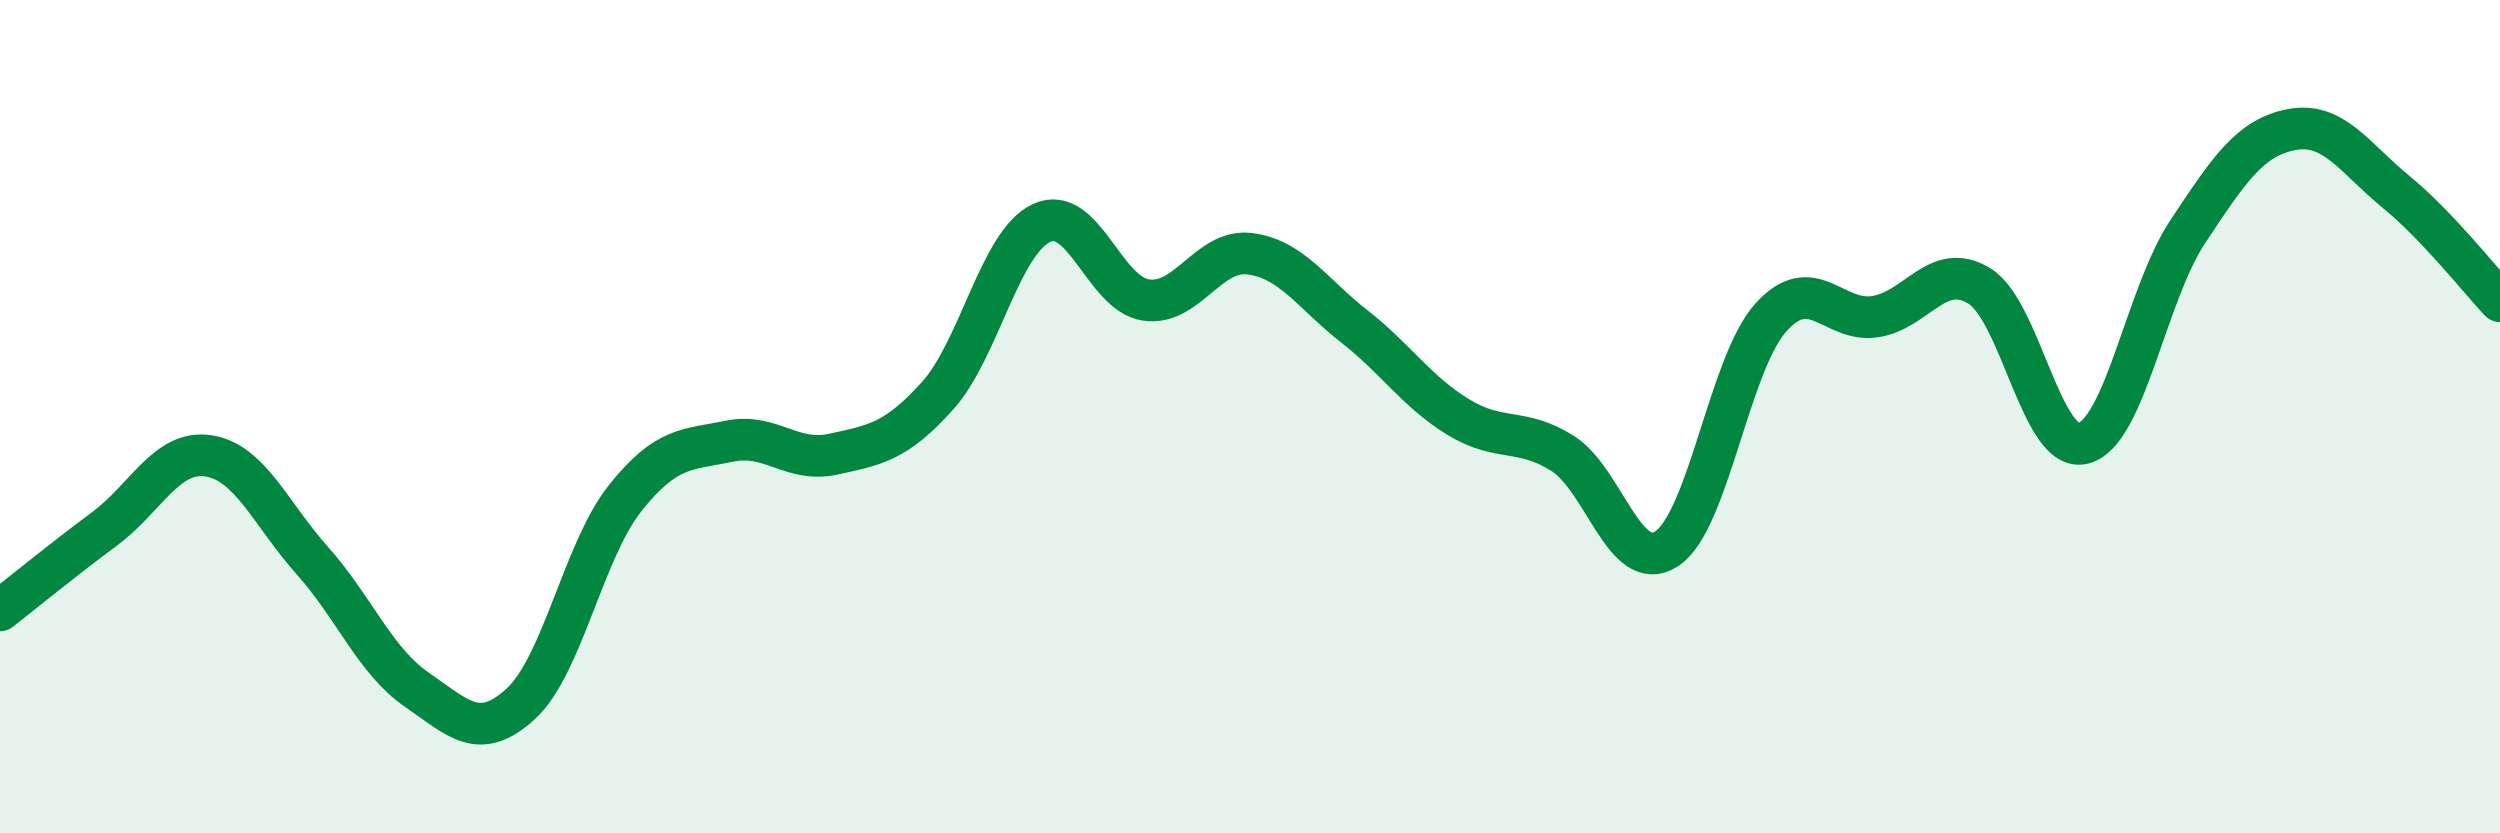 
    <svg width="60" height="20" viewBox="0 0 60 20" xmlns="http://www.w3.org/2000/svg">
      <path
        d="M 0,14.65 C 0.5,14.26 1.5,13.44 2.5,12.7 C 3.5,11.96 4,10.79 5,10.94 C 6,11.09 6.5,12.34 7.5,13.46 C 8.5,14.58 9,15.86 10,16.55 C 11,17.24 11.5,17.81 12.5,16.89 C 13.5,15.97 14,13.22 15,11.96 C 16,10.7 16.5,10.8 17.5,10.59 C 18.5,10.38 19,11.12 20,10.9 C 21,10.68 21.5,10.61 22.5,9.5 C 23.5,8.39 24,5.81 25,5.35 C 26,4.89 26.5,7.05 27.5,7.2 C 28.5,7.35 29,5.96 30,6.09 C 31,6.22 31.5,7.05 32.5,7.83 C 33.5,8.61 34,9.4 35,10.01 C 36,10.62 36.5,10.25 37.5,10.88 C 38.5,11.51 39,13.82 40,13.17 C 41,12.52 41.5,8.73 42.5,7.62 C 43.5,6.51 44,7.75 45,7.6 C 46,7.45 46.5,6.25 47.5,6.86 C 48.5,7.47 49,10.9 50,10.64 C 51,10.38 51.5,7.08 52.5,5.57 C 53.5,4.06 54,3.3 55,3.11 C 56,2.92 56.5,3.78 57.5,4.6 C 58.5,5.42 59.5,6.7 60,7.23L60 20L0 20Z"
        fill="#008740"
        opacity="0.1"
        stroke-linecap="round"
        stroke-linejoin="round"
      />
      <path
        d="M 0,14.65 C 0.5,14.26 1.5,13.44 2.5,12.7 C 3.5,11.96 4,10.79 5,10.94 C 6,11.09 6.5,12.34 7.5,13.46 C 8.5,14.58 9,15.86 10,16.55 C 11,17.24 11.5,17.81 12.5,16.89 C 13.5,15.97 14,13.22 15,11.96 C 16,10.7 16.5,10.8 17.5,10.59 C 18.5,10.38 19,11.12 20,10.9 C 21,10.68 21.5,10.61 22.5,9.5 C 23.5,8.39 24,5.81 25,5.35 C 26,4.89 26.5,7.05 27.5,7.2 C 28.5,7.35 29,5.96 30,6.09 C 31,6.22 31.5,7.05 32.5,7.83 C 33.5,8.61 34,9.4 35,10.01 C 36,10.62 36.5,10.25 37.5,10.88 C 38.5,11.51 39,13.82 40,13.17 C 41,12.52 41.5,8.73 42.5,7.62 C 43.5,6.51 44,7.75 45,7.6 C 46,7.45 46.5,6.25 47.5,6.86 C 48.5,7.47 49,10.9 50,10.64 C 51,10.38 51.5,7.08 52.5,5.57 C 53.5,4.06 54,3.3 55,3.11 C 56,2.92 56.5,3.78 57.5,4.6 C 58.5,5.42 59.5,6.7 60,7.23"
        stroke="#008740"
        stroke-width="1"
        fill="none"
        stroke-linecap="round"
        stroke-linejoin="round"
      />
    </svg>
  